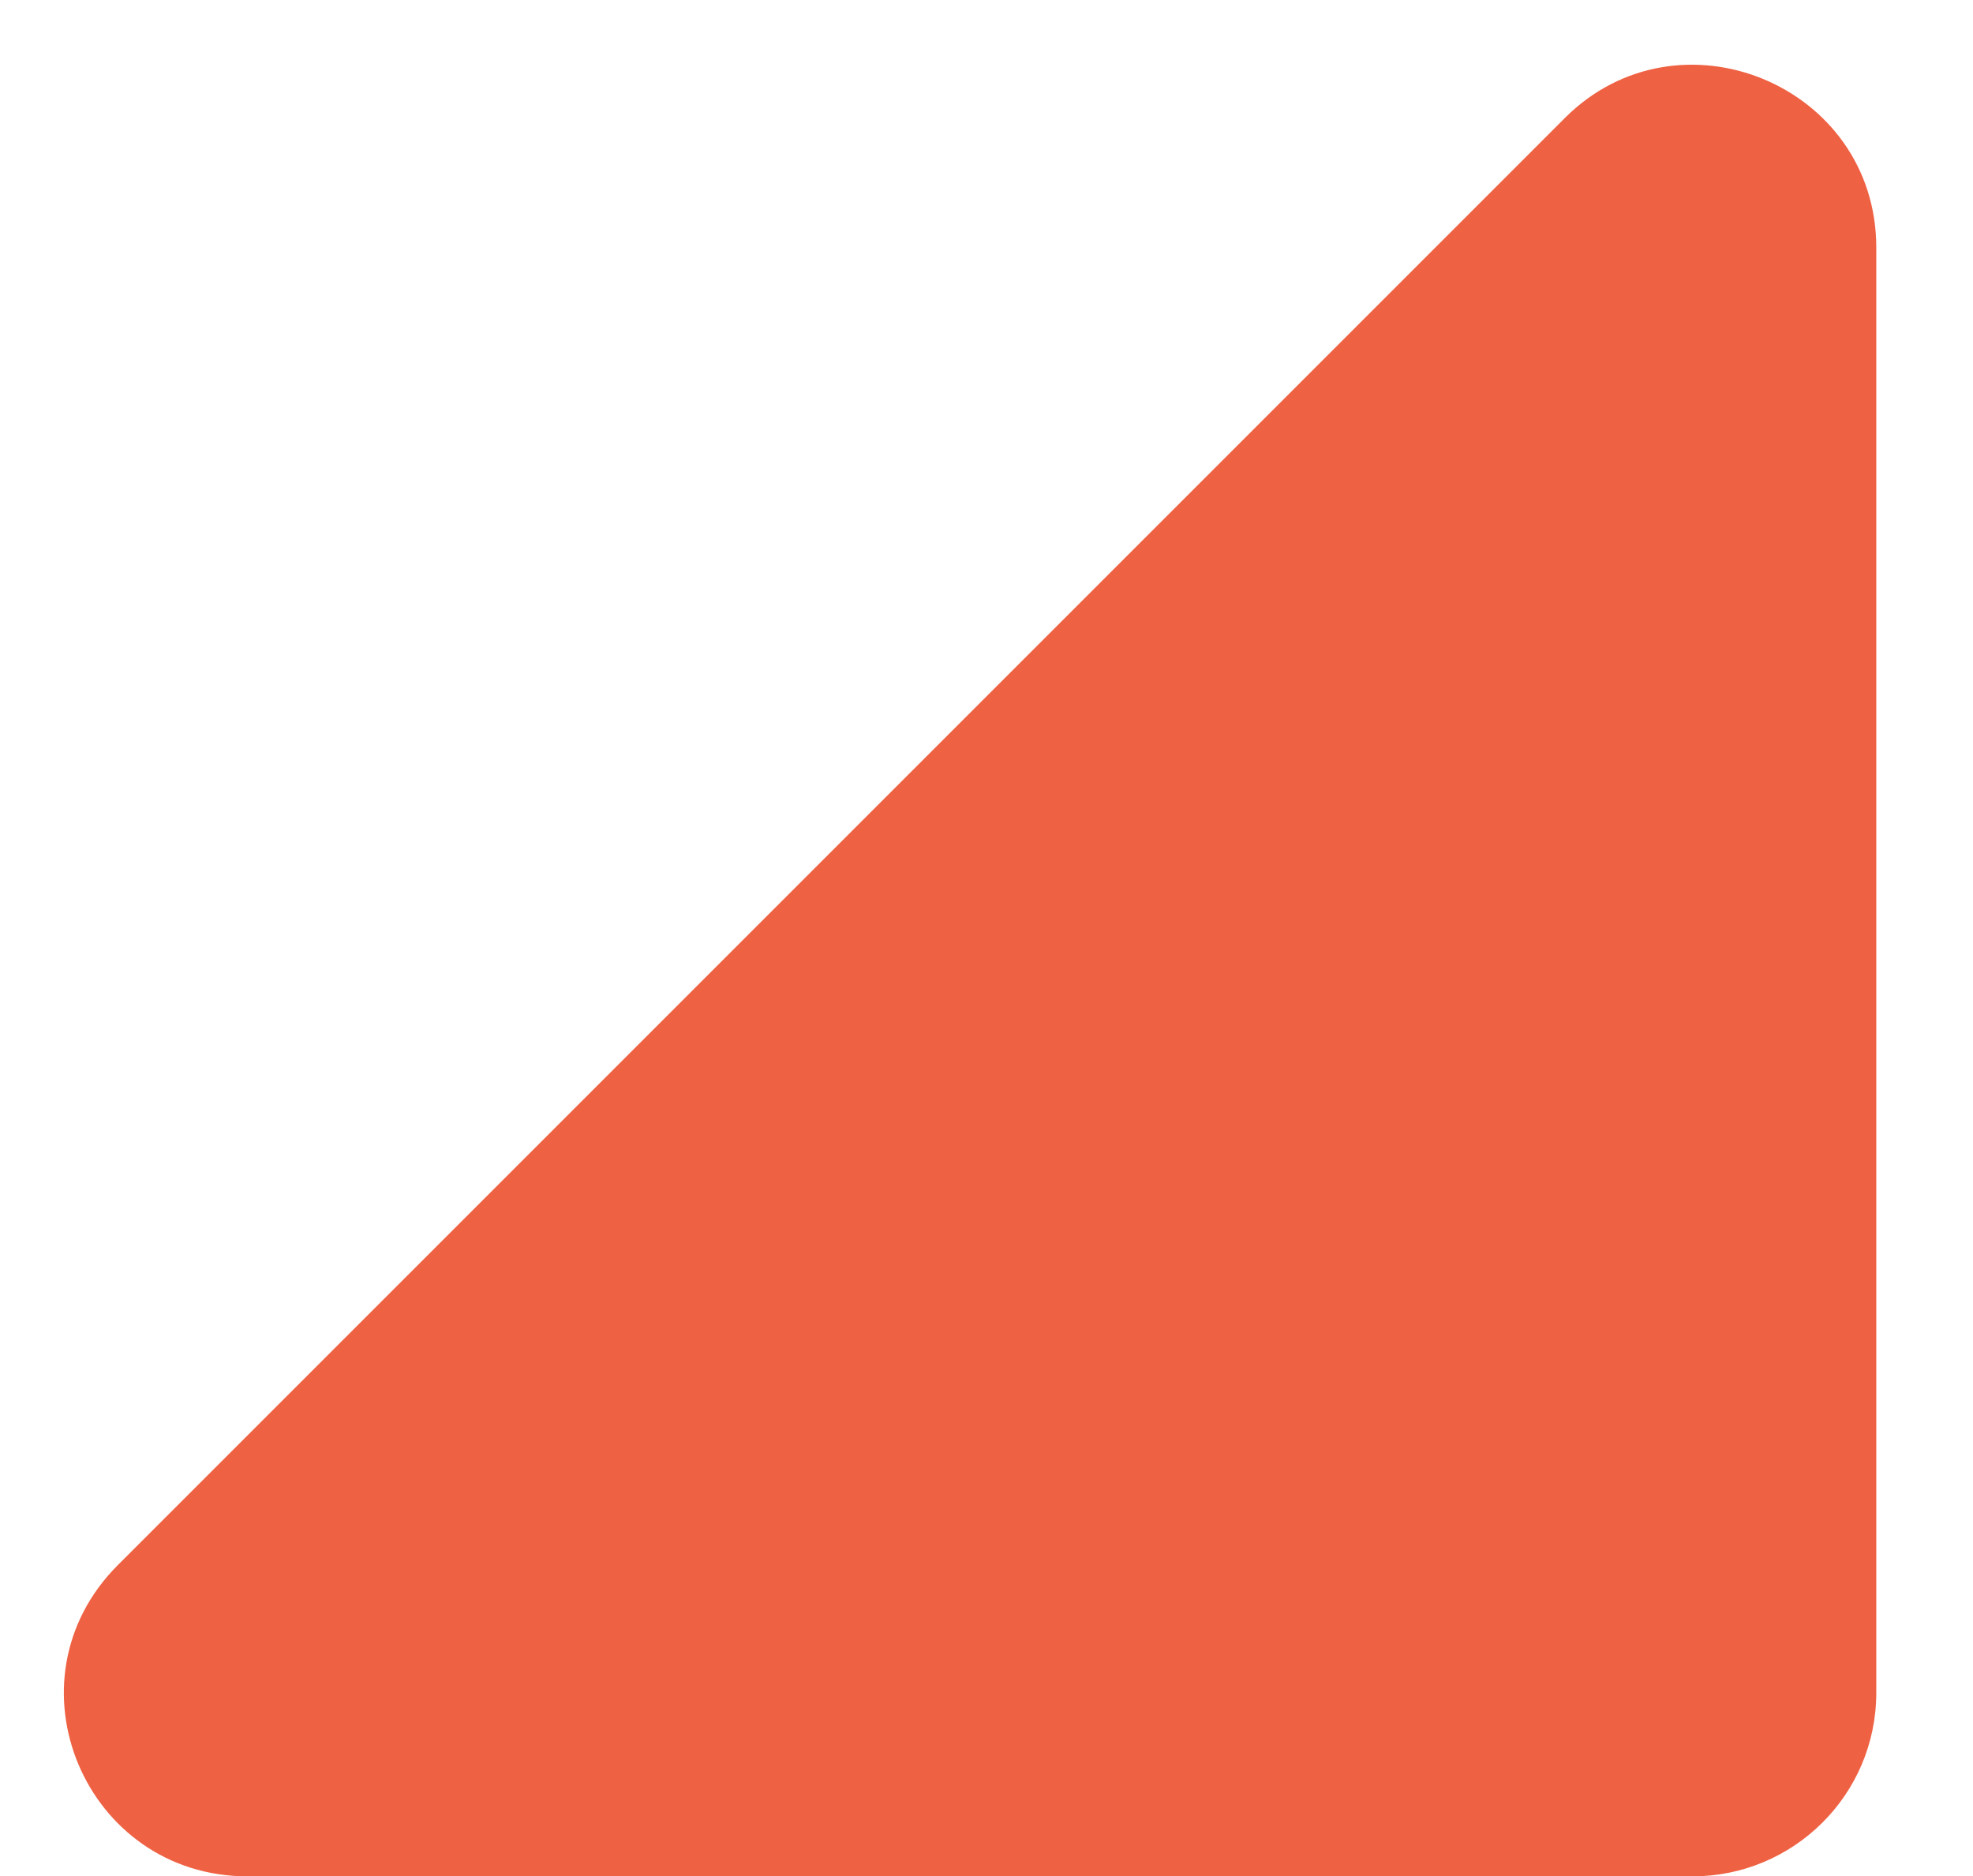 <?xml version="1.0" encoding="UTF-8"?>
<svg xmlns="http://www.w3.org/2000/svg" version="1.1" viewBox="0 0 102 97">
  <defs>
    <style>
      .cls-1 {
        fill: #ef6143;
      }
    </style>
  </defs>
  <!-- Generator: Adobe Illustrator 28.7.1, SVG Export Plug-In . SVG Version: 1.2.0 Build 142)  -->
  <g>
    <g id="Layer_1">
      <path class="cls-1" d="M80.9,6.1L6.1,80.9c-6,6-1.7,16.1,6.7,16.1h74.7c5.2,0,9.5-4.2,9.5-9.5V12.8c0-8.4-10.2-12.6-16.1-6.7Z"/>
    </g>
  </g>
</svg>